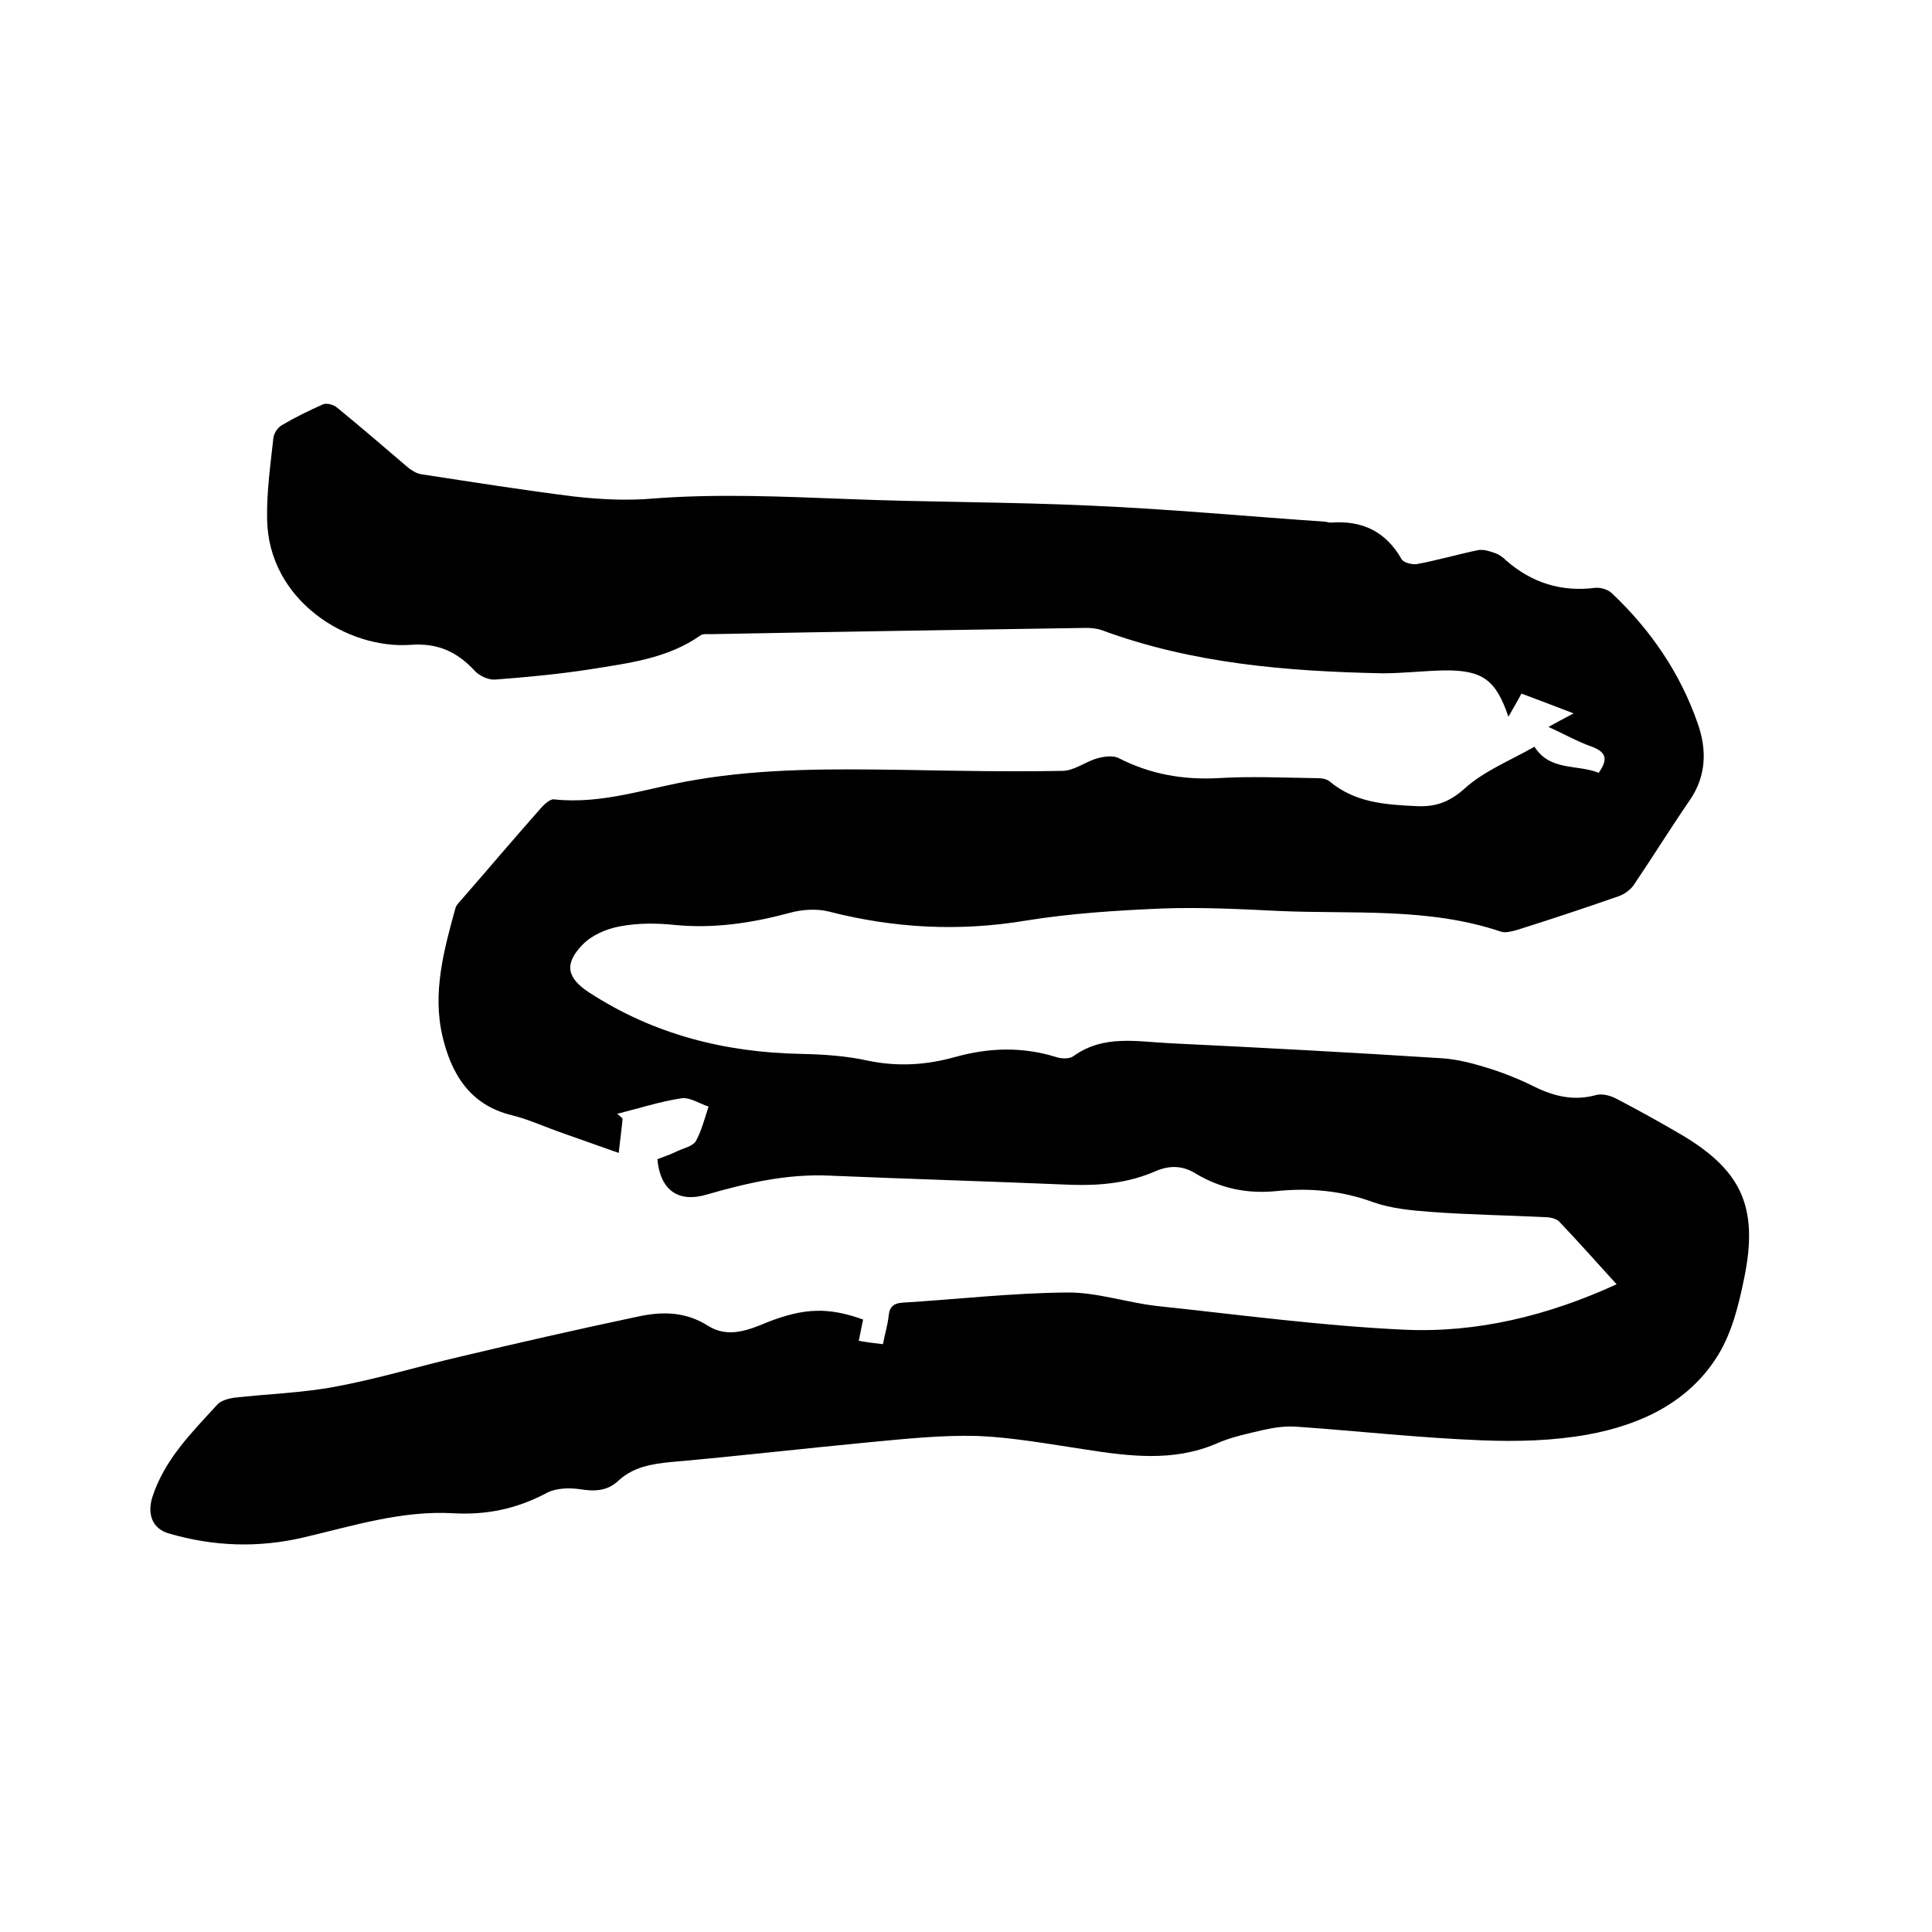 <svg enable-background="new 0 0 400 400" viewBox="0 0 400 400" xmlns="http://www.w3.org/2000/svg"><path d="m178.7 273.2c-.3 1.3-.5 2.6-.9 4.4 1.7.3 3.2.5 5 .7.4-2.1 1-4 1.2-6 .2-1.8 1.1-2.5 2.9-2.6 11.3-.7 22.6-2 33.9-2.1 6.2-.1 12.5 2.1 18.8 2.8 17 1.8 34 4.1 51.1 4.9 15.1.7 29.8-2.9 44-9.4-4-4.4-7.9-8.8-11.9-13-.6-.6-1.9-.9-2.9-.9-7.9-.4-15.9-.5-23.8-1.1-4-.3-8.1-.7-11.8-2-6.5-2.4-13.2-3-20-2.3-6 .6-11.5-.5-16.7-3.6-2.7-1.7-5.4-1.8-8.4-.5-5.5 2.4-11.3 3-17.4 2.8-16.7-.7-33.4-1.2-50.1-1.9-8.7-.4-17 1.5-25.3 3.9-6 1.8-9.7-.9-10.3-7.3 1.3-.5 2.8-1 4.2-1.7 1.3-.6 3.2-1 3.8-2.1 1.2-2.2 1.8-4.7 2.6-7.1-1.9-.6-3.9-2-5.7-1.7-4.5.7-8.8 2.1-13.2 3.2.4.3.8.7 1.1 1-.2 2.2-.5 4.4-.8 7.1-4.3-1.5-7.9-2.8-11.6-4.1-3.5-1.2-6.9-2.8-10.5-3.7-8.8-2.1-12.6-8.7-14.4-16.4-2.1-9 .3-17.8 2.7-26.5.2-.7.8-1.2 1.3-1.8 5.5-6.3 10.9-12.7 16.4-18.9.7-.8 1.9-1.9 2.7-1.8 10.1 1.1 19.4-2.4 29.1-4 14.5-2.5 29.1-2.3 43.7-2.1 10.8.2 21.6.4 32.4.2 2.5 0 4.8-1.9 7.3-2.6 1.4-.4 3.2-.6 4.3-.1 6.6 3.4 13.4 4.6 20.8 4.2 6.5-.4 13.1-.1 19.7 0 1.1 0 2.5 0 3.3.7 5.3 4.4 11.5 4.8 18 5.1 4 .2 6.9-.9 10-3.7 4-3.6 9.3-5.7 14.4-8.6 3.2 5.1 8.8 3.6 13.3 5.4 1.8-2.6 1.8-4.2-1.4-5.4-2.9-1-5.7-2.6-9-4.1 1.8-1 3.1-1.7 5.2-2.8-3.9-1.5-7.3-2.8-10.8-4.1-.9 1.7-1.8 3.2-2.7 4.8-2.6-7.7-5.4-9.7-13.4-9.6-4.2.1-8.5.6-12.7.6-19.7-.4-39.3-2-58-8.9-1.1-.4-2.3-.5-3.4-.5-25.9.4-51.8.8-77.8 1.3-.6 0-1.4-.1-1.9.2-6.9 4.9-15.1 5.8-23.1 7.1-6.5 1-13 1.6-19.5 2.1-1.4.1-3.3-.8-4.2-1.8-3.6-3.9-7.6-5.8-13.2-5.4-13.2 1-29.6-9.2-29.8-26.1-.1-5.6.7-11.2 1.3-16.7.1-1 .9-2.2 1.8-2.7 2.7-1.6 5.6-3 8.5-4.3.8-.3 2.2.1 2.9.7 5 4.1 9.9 8.3 14.8 12.5.8.6 1.8 1.2 2.7 1.3 10.5 1.6 21.1 3.3 31.6 4.6 5.4.6 11 .9 16.5.4 13.2-1 26.4-.4 39.6.1 17 .7 34.1.6 51.1 1.4 16 .7 32.1 2.2 48.1 3.3.4 0 .8.2 1.3.2 6.5-.5 11.4 1.8 14.7 7.6.4.7 2.1 1.1 3.1 1 4.3-.8 8.4-2 12.7-2.9 1.1-.2 2.4.2 3.5.6.9.3 1.7.9 2.4 1.6 5.3 4.6 11.4 6.5 18.4 5.6 1.2-.1 2.8.4 3.6 1.3 7.9 7.5 14 16.4 17.6 26.8 1.9 5.4 1.8 10.8-1.6 15.8-4 5.8-7.7 11.8-11.7 17.7-.7 1-2 1.9-3.2 2.3-6.9 2.4-13.8 4.7-20.8 6.9-1.1.3-2.4.7-3.4.4-15.1-5.1-30.8-3.6-46.2-4.3-8-.4-16.1-.8-24.1-.5-9.4.4-18.8 1-28.1 2.5-13.8 2.3-27.3 1.6-40.9-1.9-2.5-.6-5.5-.4-8 .3-7.8 2.1-15.7 3.3-23.8 2.5-3.8-.4-7.7-.4-11.4.3-2.7.5-5.8 1.8-7.7 3.8-3.9 4-3.2 6.9 1.4 9.9 13.4 8.7 28.1 12.4 43.9 12.7 4.6.1 9.3.4 13.8 1.4 6.2 1.3 12.2.9 18.2-.8 6.9-1.9 13.7-2.1 20.6 0 1.1.4 2.8.5 3.7-.1 6.3-4.6 13.4-3 20.2-2.7 18.7.9 37.4 1.9 56.1 3.1 3.3.2 6.6 1.1 9.8 2.1s6.4 2.3 9.4 3.8c4.1 2 8.2 3 12.8 1.7 1.2-.3 2.9.1 4.2.8 4.2 2.2 8.4 4.5 12.5 6.9 13.3 7.6 17 15.3 13.9 30.3-1.1 5.4-2.5 11.1-5.3 15.7-6 9.9-16.1 14.6-27 16.6-7.2 1.3-14.7 1.5-22.1 1.2-12.7-.5-25.3-1.9-38-2.8-2.3-.2-4.6.1-6.9.6-3.4.8-6.9 1.5-10 2.9-8.9 3.8-18 2.6-27.1 1.2-7.4-1.1-14.9-2.5-22.3-2.8-7.5-.2-15 .6-22.4 1.3-13.7 1.3-27.4 2.9-41.1 4.1-4 .4-7.7 1-10.8 3.8-2.4 2.3-5.1 2.3-8.2 1.8-2.3-.3-5-.2-6.9.9-6.1 3.2-12.3 4.5-19.2 4.1-10.6-.6-20.7 2.6-30.9 5-9.4 2.2-18.6 1.9-27.9-.8-3.5-1-4.5-4-3.5-7.4 2.5-7.9 8.2-13.5 13.5-19.3.7-.8 2.2-1.2 3.3-1.4 7-.8 14.2-1 21.1-2.3 8.7-1.6 17.2-4.2 25.8-6.2 12.2-2.9 24.5-5.7 36.8-8.3 5-1.1 9.9-1.1 14.6 1.9 4.1 2.6 8.4.9 12.4-.8 7.5-2.9 12.5-3.1 19.7-.5z"/></svg>